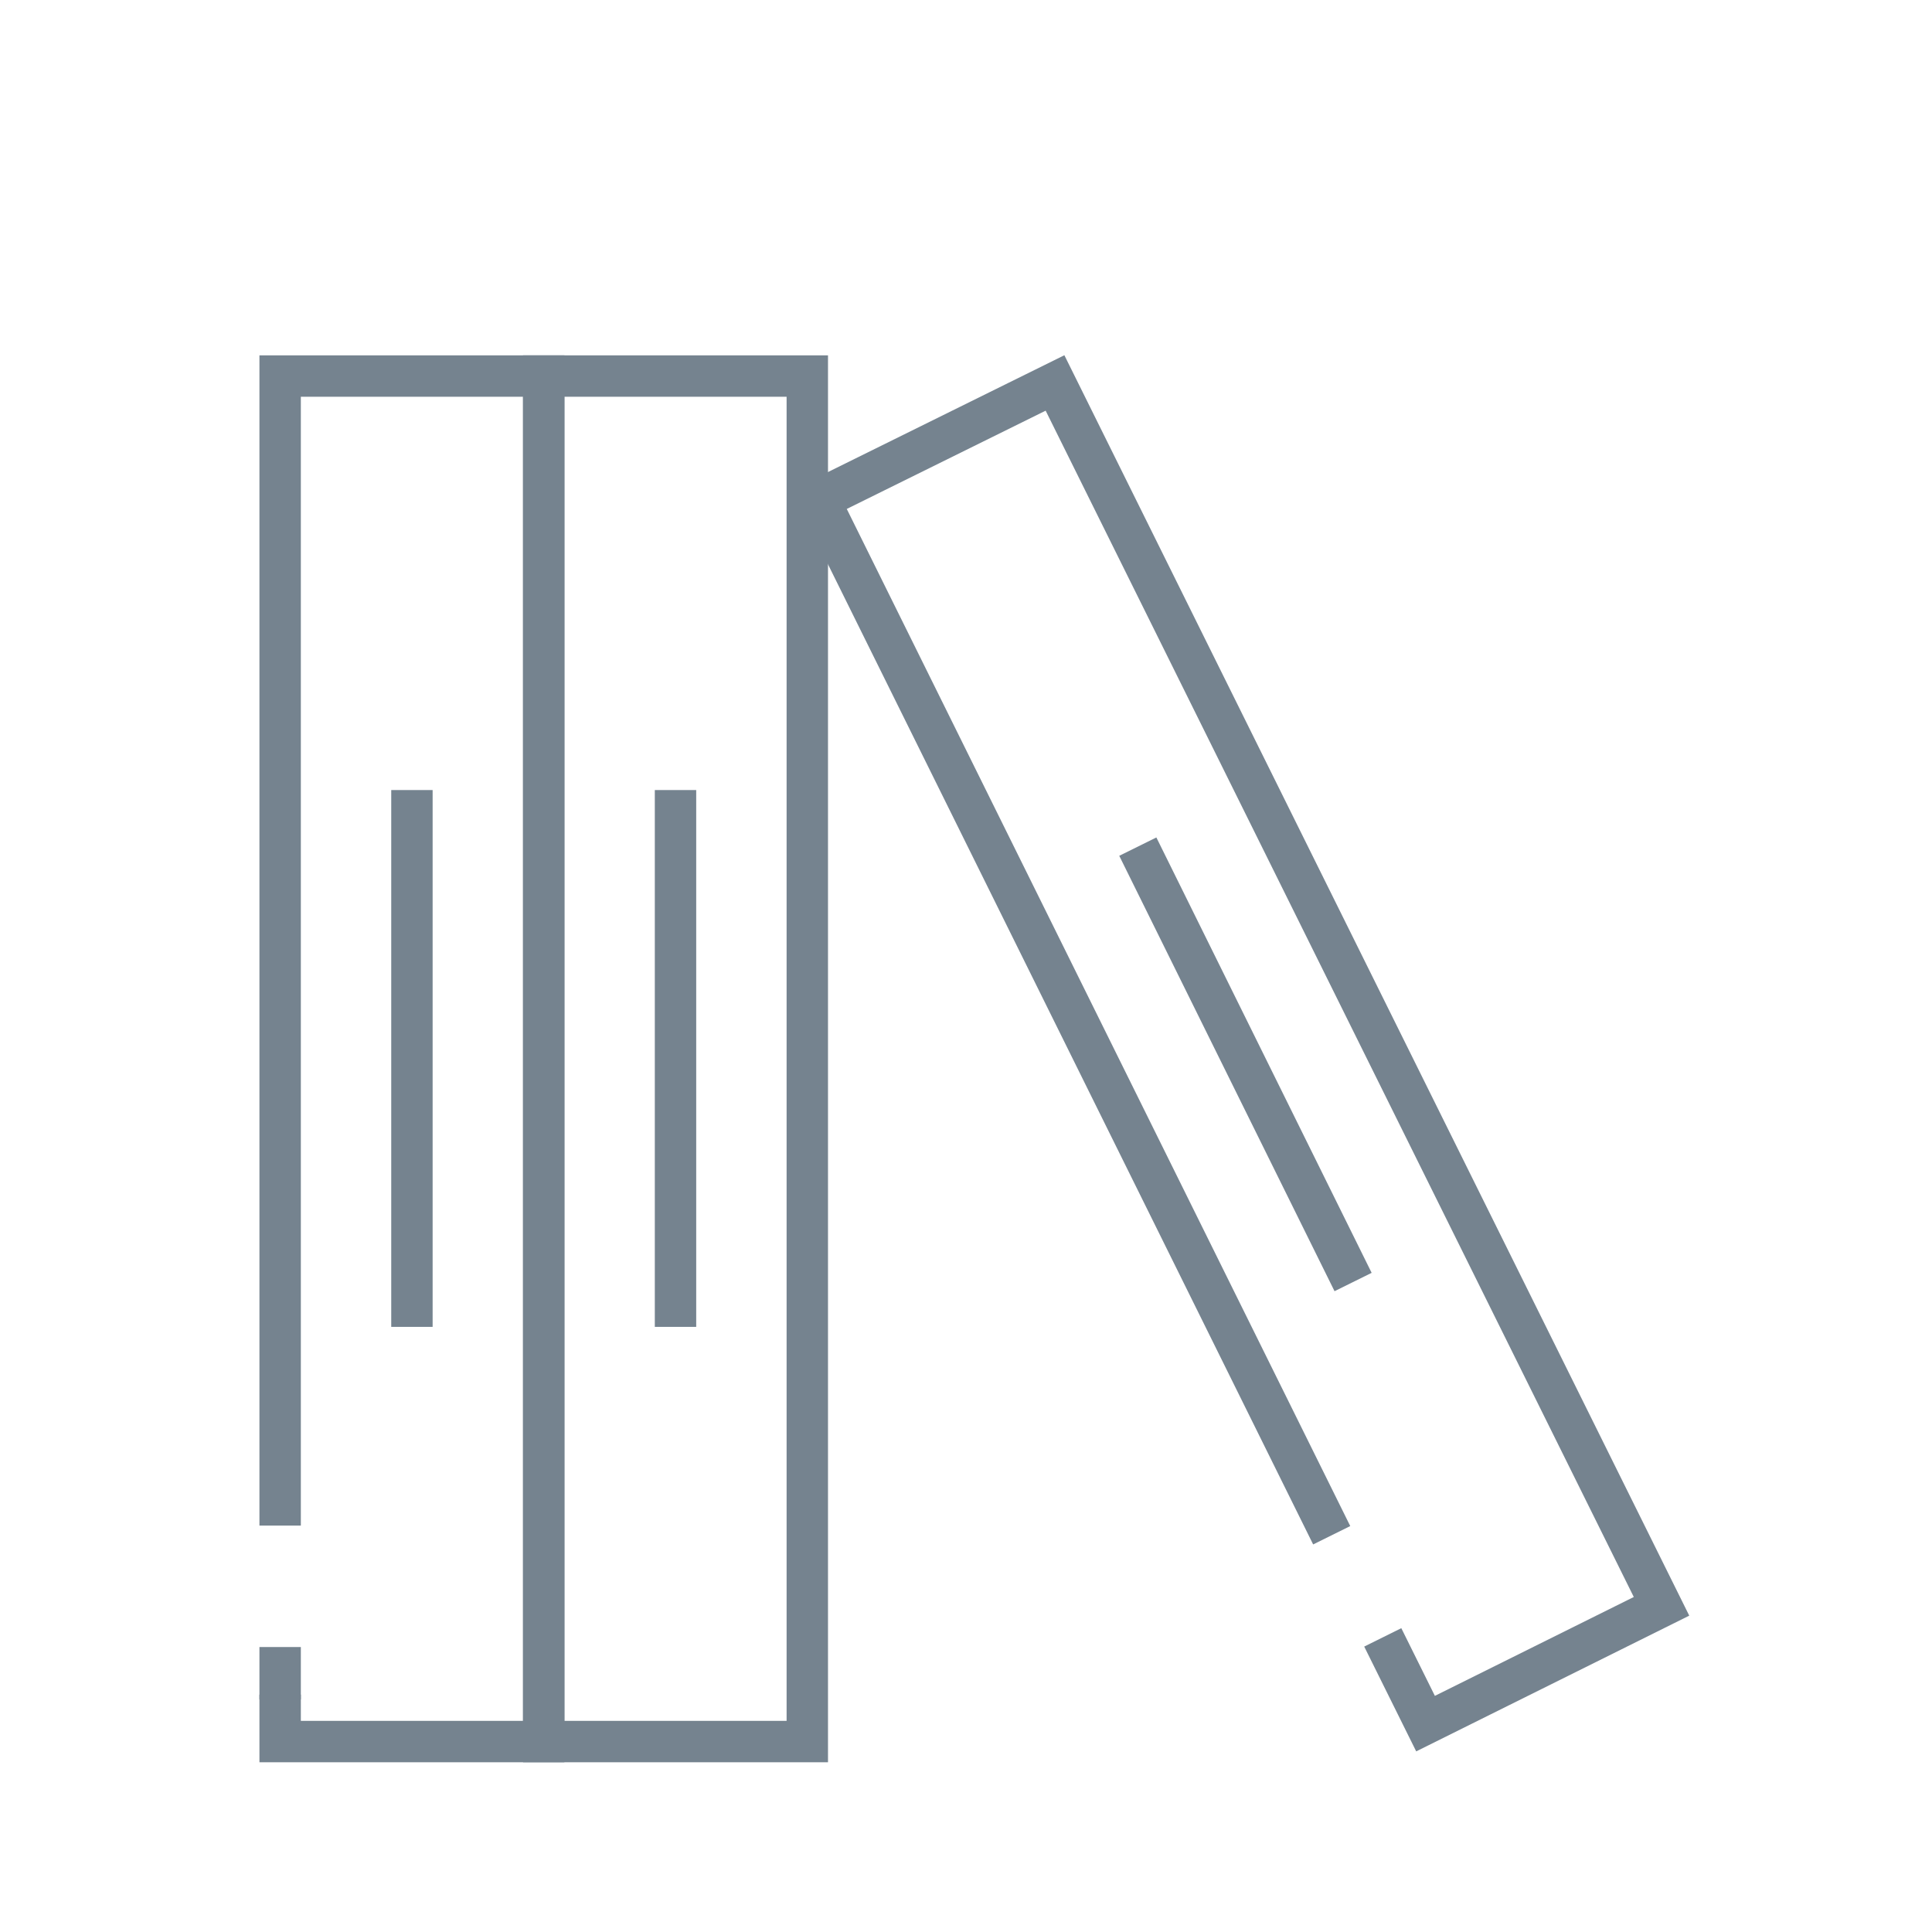 <svg id="Layer_1" data-name="Layer 1" xmlns="http://www.w3.org/2000/svg" viewBox="0 0 28 28"><defs><style>.cls-1{fill:none;stroke:#75838F;stroke-miterlimit:10;stroke-width:0.6px;}</style></defs><title>ICONS_GT</title><line class="cls-1" x1="4.06" y1="24.63" x2="4.06" y2="23.87"/><polyline class="cls-1" points="4.06 22.11 4.06 5.45 7.88 5.45 7.88 25.24 4.06 25.24 4.06 24.56"/><line class="cls-1" x1="5.97" y1="11.45" x2="5.97" y2="19.23"/><rect class="cls-1" x="7.88" y="5.45" width="3.82" height="19.79"/><line class="cls-1" x1="9.79" y1="11.45" x2="9.79" y2="19.23"/><polyline class="cls-1" points="19.3 22.25 11.87 7.24 15.29 5.55 24.08 23.28 20.66 24.98 20.04 23.73"/><line class="cls-1" x1="16.49" y1="12.27" x2="19.61" y2="18.58"/></svg>